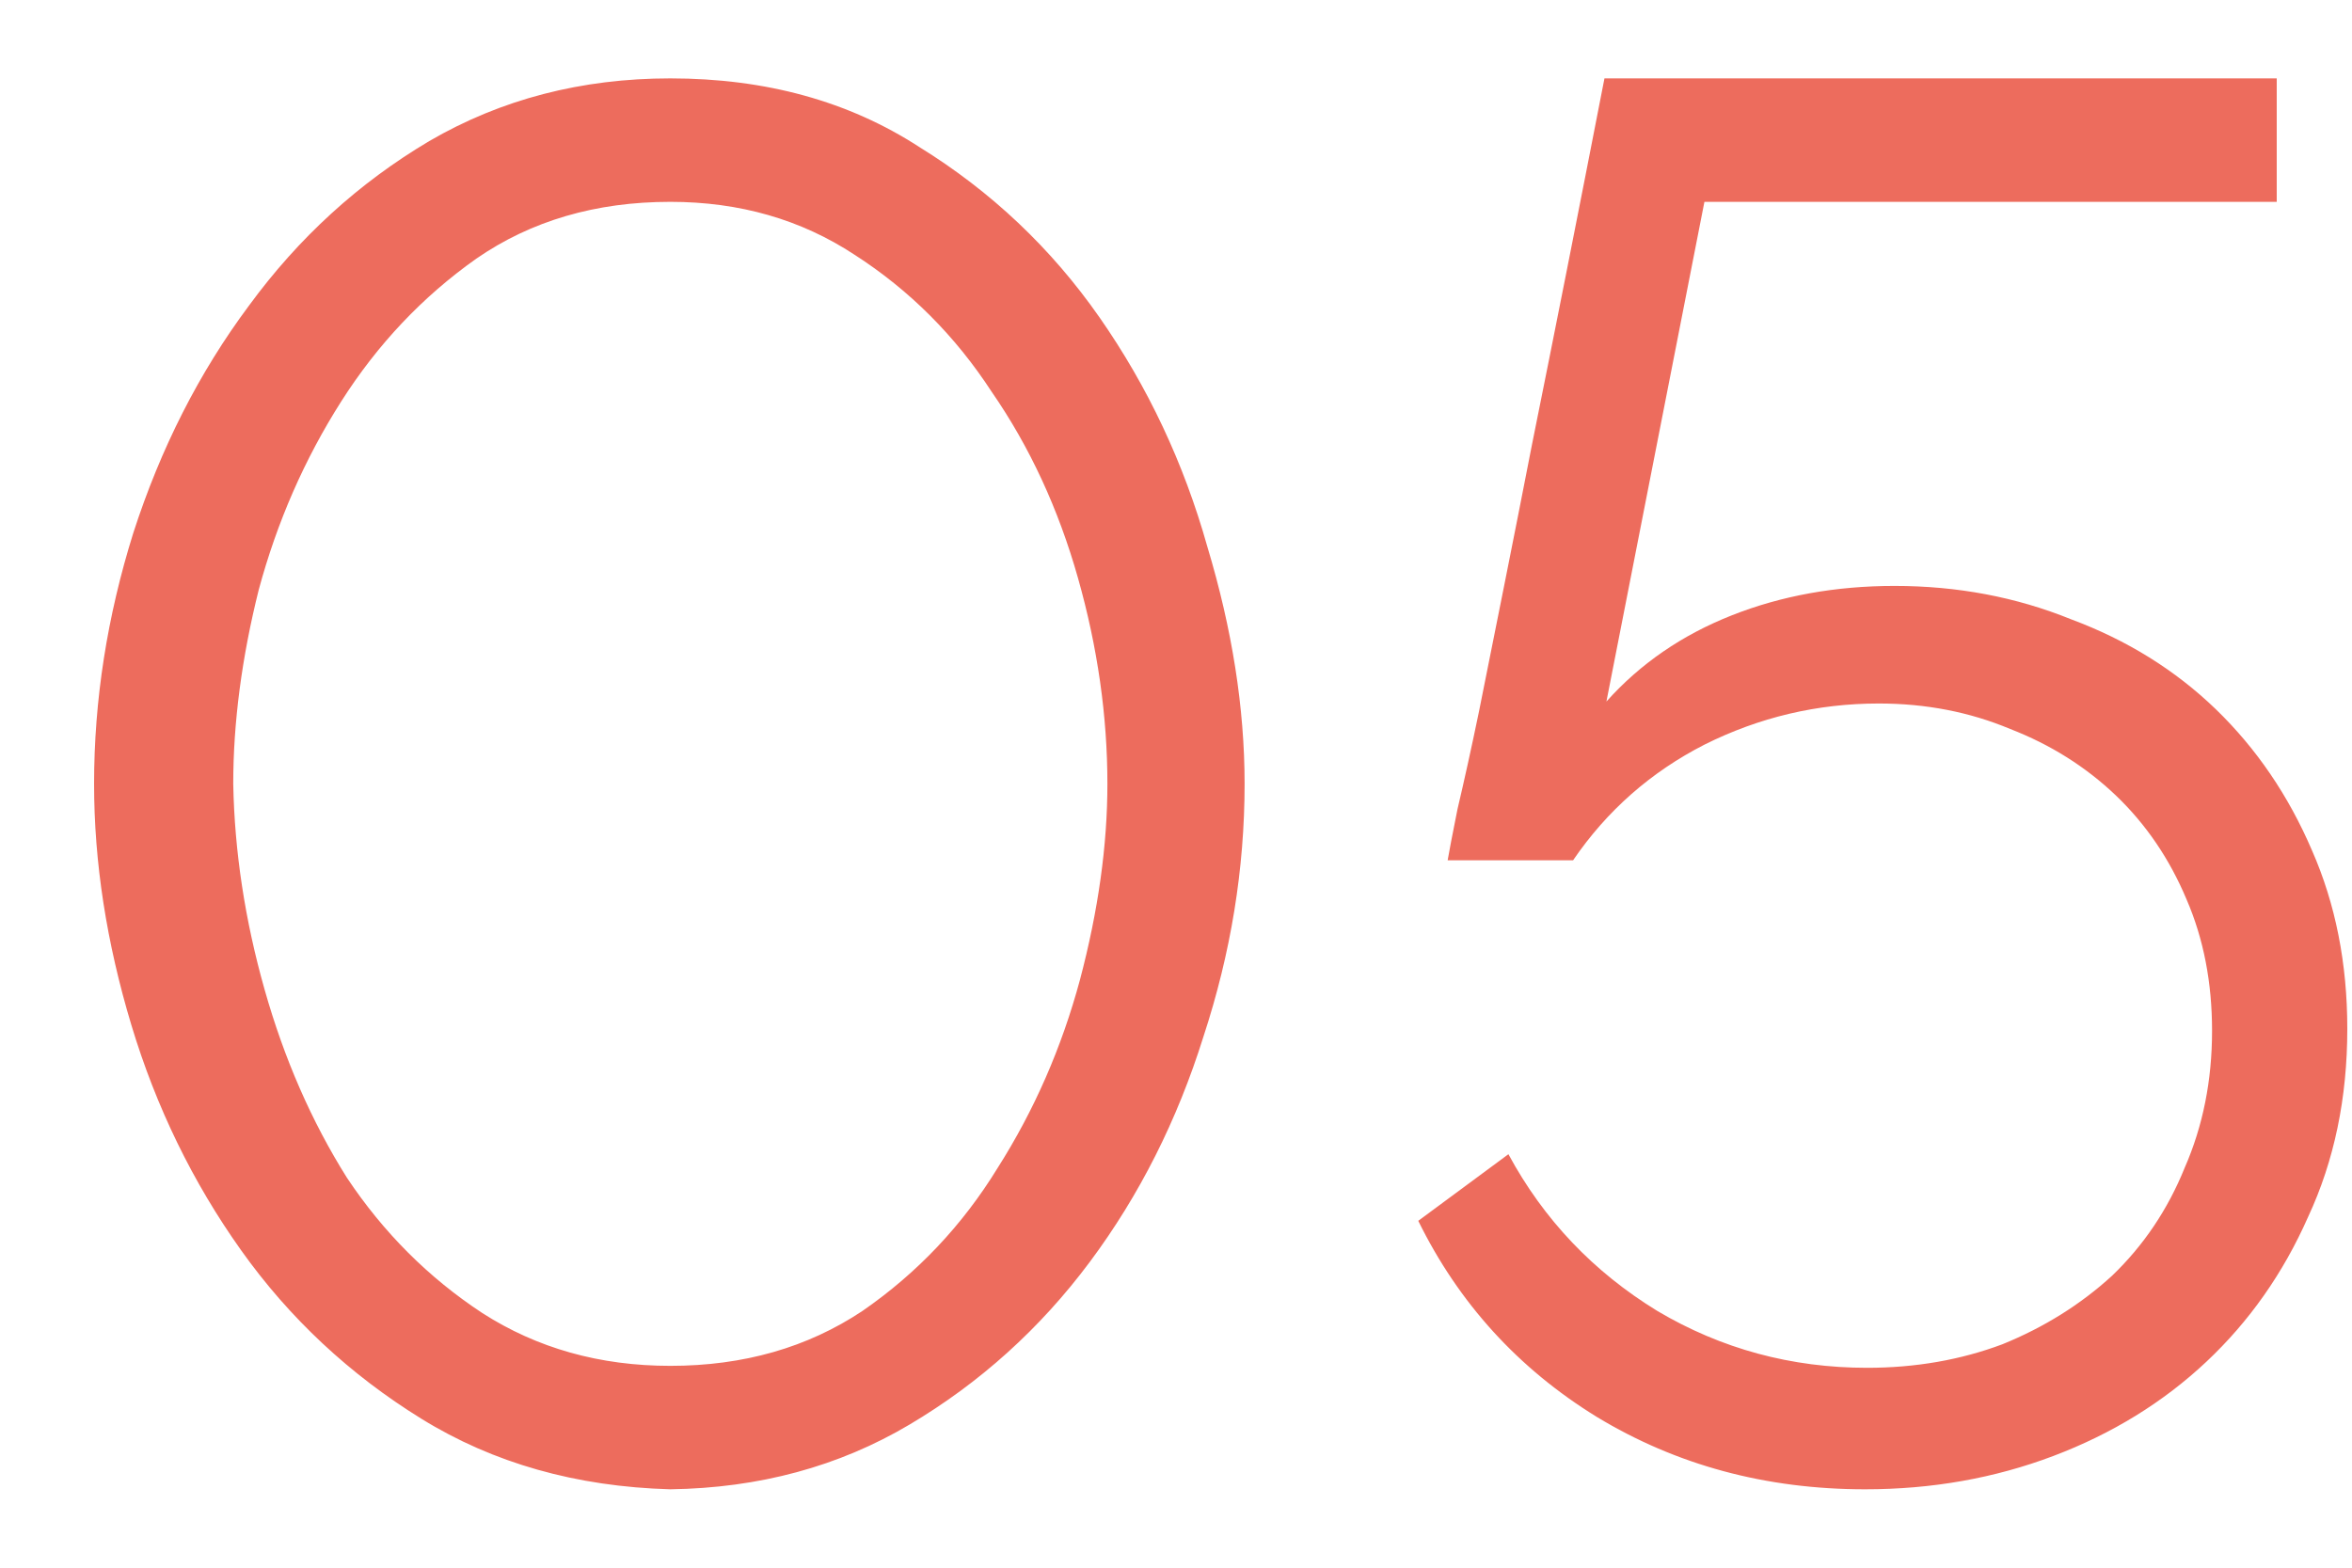 <?xml version="1.0" encoding="UTF-8"?> <svg xmlns="http://www.w3.org/2000/svg" width="24" height="16" viewBox="0 0 24 16" fill="none"> <path d="M6.84 15.2C5.88 15.173 5.033 14.933 4.3 14.48C3.567 14.027 2.953 13.453 2.46 12.76C1.967 12.067 1.593 11.3 1.34 10.46C1.087 9.62 0.96 8.8 0.96 8C0.96 7.147 1.093 6.293 1.36 5.44C1.64 4.573 2.033 3.8 2.54 3.12C3.047 2.427 3.66 1.867 4.38 1.44C5.113 1.013 5.933 0.8 6.84 0.8C7.813 0.8 8.66 1.033 9.38 1.5C10.113 1.953 10.727 2.533 11.22 3.24C11.713 3.947 12.08 4.727 12.32 5.58C12.573 6.42 12.7 7.227 12.7 8C12.7 8.867 12.56 9.727 12.28 10.58C12.013 11.433 11.627 12.2 11.12 12.88C10.613 13.56 10 14.113 9.28 14.54C8.56 14.967 7.747 15.187 6.84 15.2ZM2.38 8C2.393 8.693 2.5 9.393 2.7 10.1C2.9 10.807 3.18 11.447 3.54 12.02C3.913 12.58 4.373 13.04 4.92 13.4C5.48 13.76 6.12 13.94 6.84 13.94C7.587 13.94 8.24 13.753 8.8 13.38C9.36 12.993 9.82 12.507 10.18 11.92C10.553 11.333 10.833 10.693 11.02 10C11.207 9.293 11.3 8.627 11.3 8C11.3 7.307 11.2 6.607 11 5.9C10.8 5.193 10.507 4.56 10.12 4C9.747 3.427 9.28 2.96 8.72 2.6C8.173 2.24 7.547 2.06 6.84 2.06C6.08 2.06 5.42 2.253 4.86 2.64C4.313 3.027 3.853 3.513 3.48 4.1C3.107 4.687 2.827 5.327 2.64 6.02C2.467 6.713 2.38 7.373 2.38 8ZM19.332 5.98C19.972 5.98 20.572 6.093 21.132 6.32C21.705 6.533 22.198 6.84 22.612 7.24C23.025 7.64 23.352 8.12 23.592 8.68C23.832 9.227 23.952 9.833 23.952 10.5C23.952 11.207 23.819 11.847 23.552 12.42C23.299 12.993 22.952 13.487 22.512 13.9C22.072 14.313 21.552 14.633 20.952 14.86C20.352 15.087 19.712 15.2 19.032 15.2C18.018 15.2 17.105 14.953 16.292 14.46C15.492 13.967 14.885 13.3 14.472 12.46L15.392 11.78C15.752 12.447 16.259 12.98 16.912 13.38C17.565 13.767 18.279 13.96 19.052 13.96C19.545 13.96 20.005 13.88 20.432 13.72C20.858 13.547 21.232 13.313 21.552 13.02C21.872 12.713 22.119 12.347 22.292 11.92C22.479 11.493 22.572 11.027 22.572 10.52C22.572 10.027 22.485 9.58 22.312 9.18C22.139 8.767 21.898 8.413 21.592 8.12C21.285 7.827 20.925 7.6 20.512 7.44C20.099 7.267 19.652 7.18 19.172 7.18C18.545 7.18 17.952 7.32 17.392 7.6C16.845 7.88 16.398 8.273 16.052 8.78H14.772C14.785 8.7 14.819 8.527 14.872 8.26C14.938 7.98 15.012 7.647 15.092 7.26C15.172 6.86 15.258 6.427 15.352 5.96C15.445 5.493 15.539 5.02 15.632 4.54C15.858 3.42 16.105 2.173 16.372 0.8H23.232V2.06H17.392L16.392 7.16C16.738 6.773 17.165 6.48 17.672 6.28C18.178 6.08 18.732 5.98 19.332 5.98Z" fill="#ED6C5D"></path> </svg> 